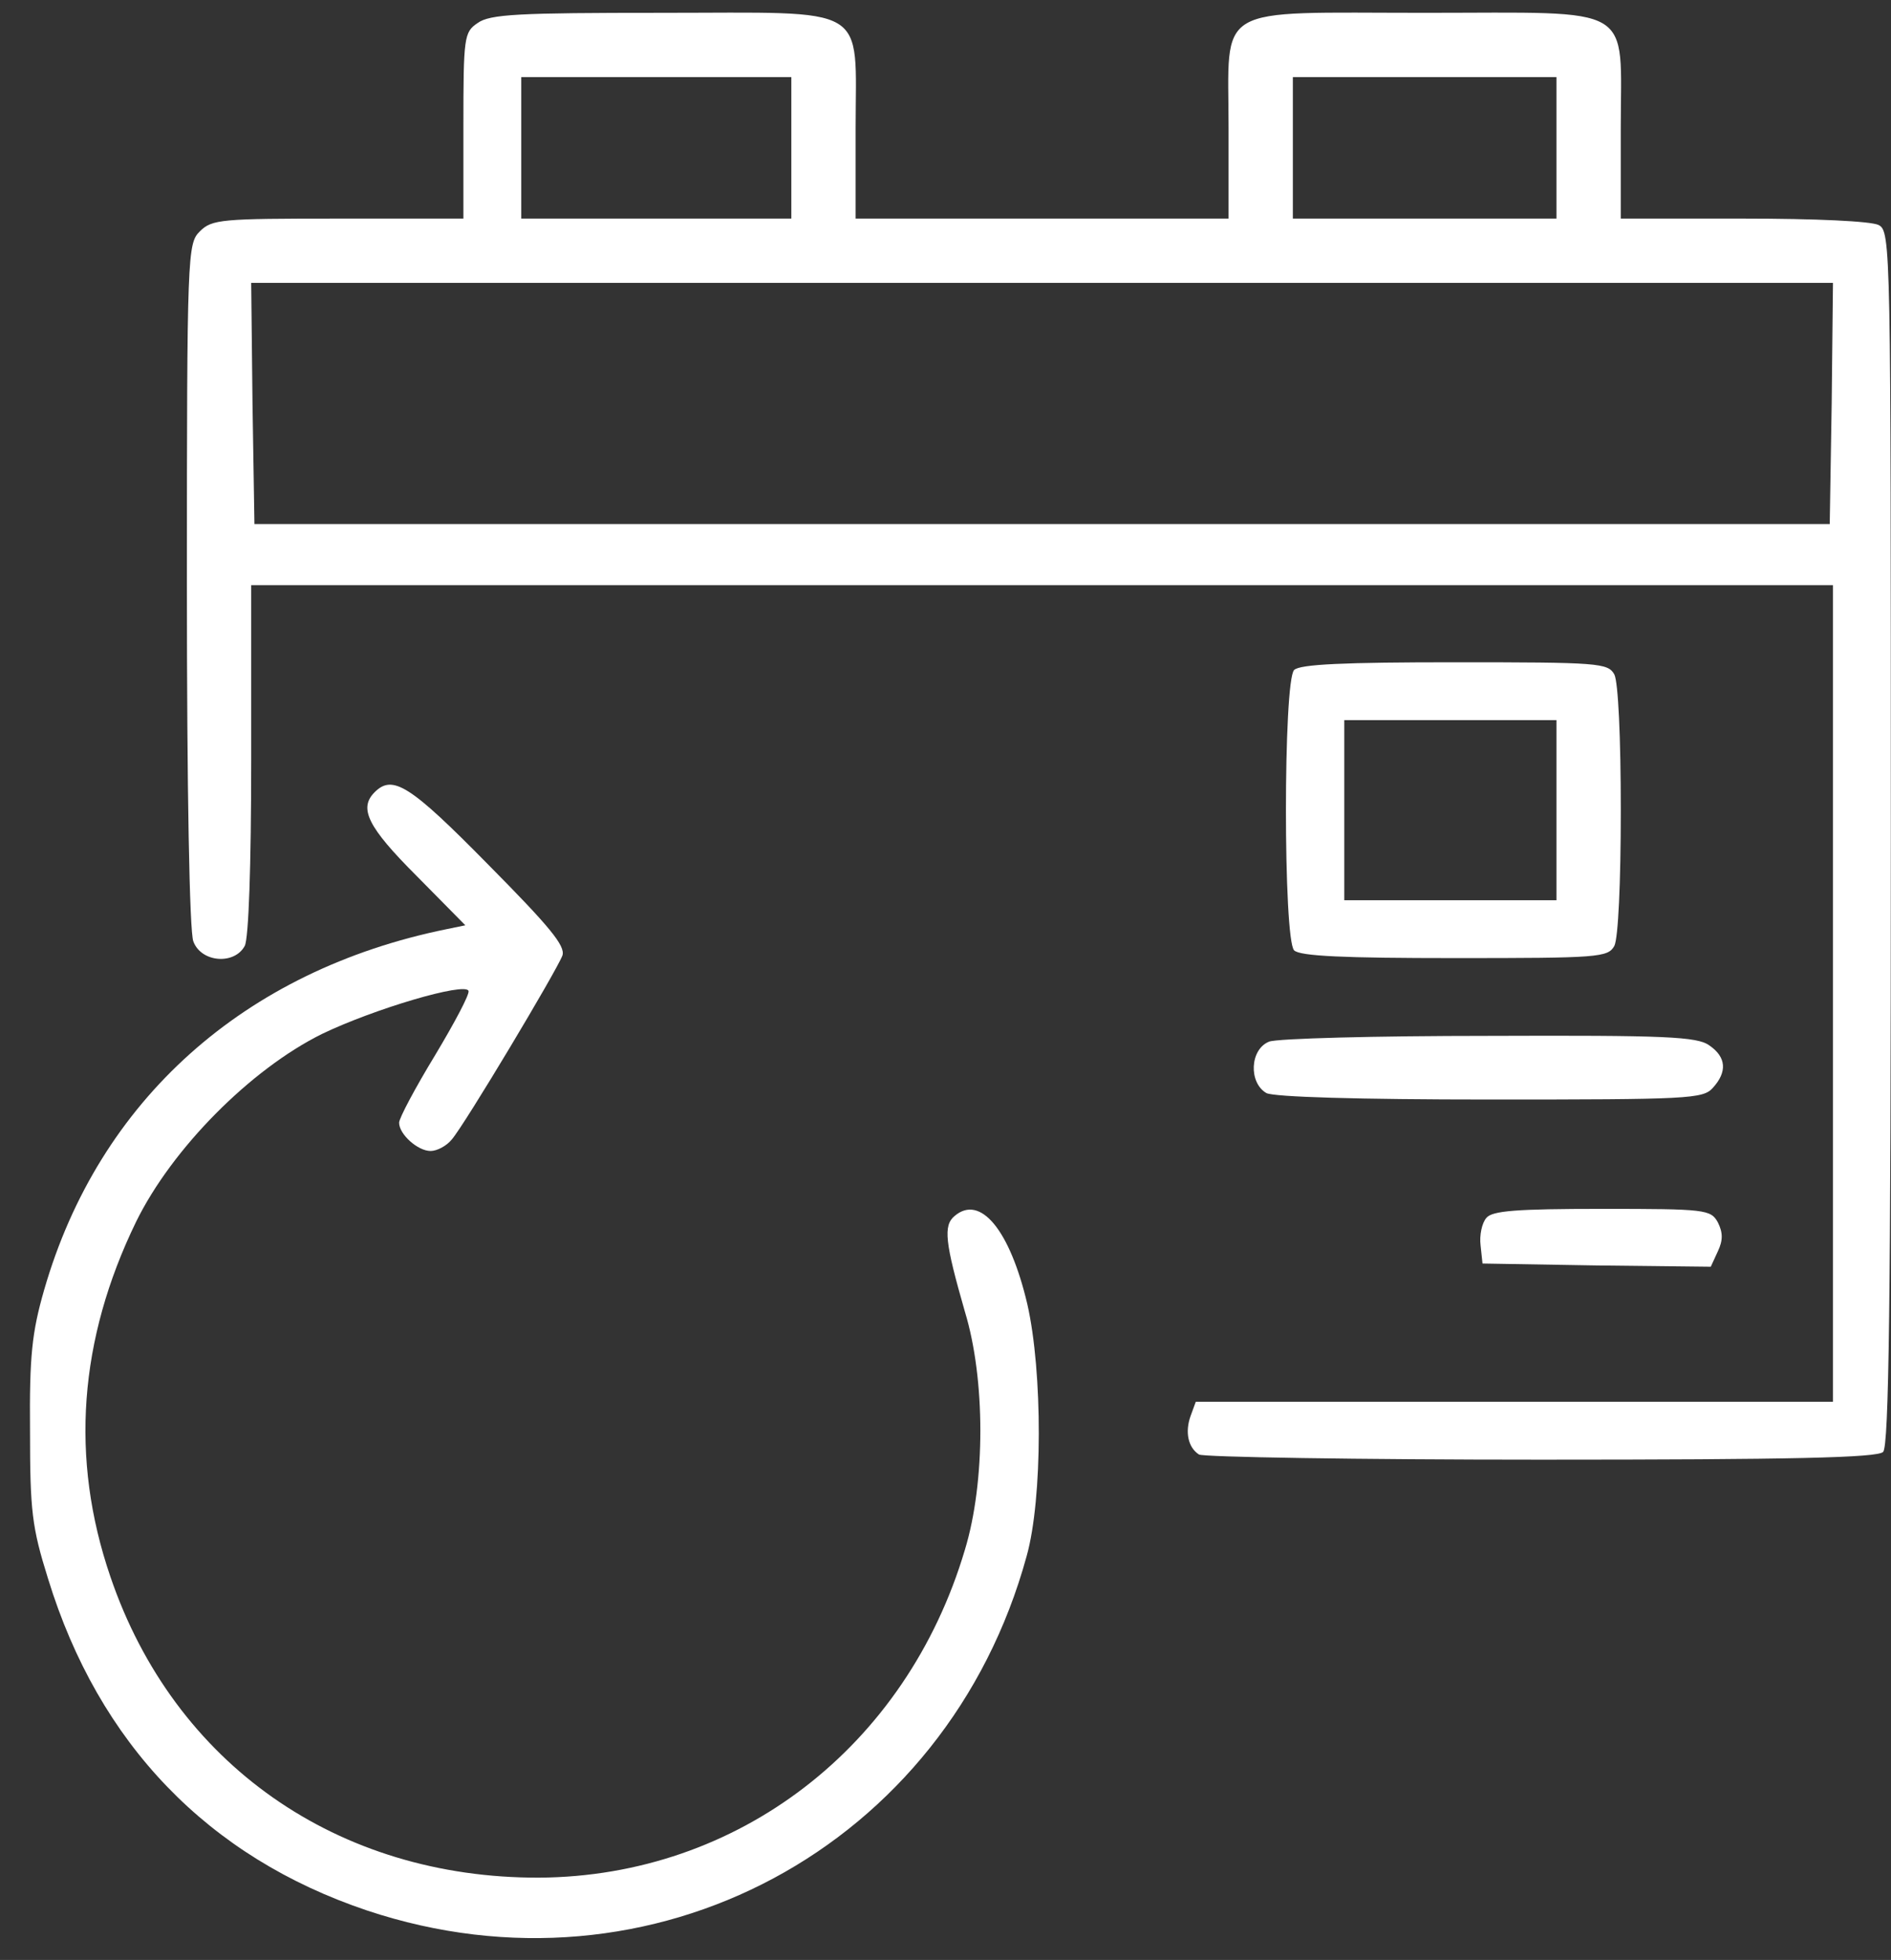 <svg width="55" height="57" viewBox="0 0 55 57" fill="none" xmlns="http://www.w3.org/2000/svg">
<rect x="0" y="0" width="55" height="57" fill="#333333" stroke="none"/>
<path d="M13.889 0.672C13.497 0.934 13.478 1.083 13.478 3.664V6.357H9.831C6.427 6.357 6.166 6.376 5.81 6.731C5.455 7.086 5.436 7.348 5.436 16.998C5.436 22.983 5.511 27.097 5.623 27.377C5.848 27.994 6.82 28.069 7.119 27.508C7.232 27.284 7.306 25.208 7.306 22.085V17.017H30.309H53.312V28.892V40.768H44.055H34.779L34.629 41.179C34.461 41.647 34.554 42.095 34.872 42.301C34.984 42.376 39.454 42.451 44.821 42.451C52.134 42.451 54.602 42.395 54.771 42.226C54.939 42.058 54.995 37.831 54.995 24.366C54.995 7.142 54.995 6.731 54.64 6.544C54.415 6.432 52.807 6.357 50.712 6.357H47.14V3.739C47.14 0.073 47.645 0.373 41.437 0.373C35.228 0.373 35.733 0.073 35.733 3.739V6.357H30.309H24.886V3.739C24.886 0.073 25.372 0.373 19.219 0.373C15.086 0.373 14.245 0.41 13.889 0.672ZM23.016 4.3V6.357H19.088H15.161V4.3V2.243H19.088H23.016V4.3ZM45.27 4.3V6.357H41.437H37.603V4.3V2.243H41.437H45.27V4.3ZM53.275 11.724L53.218 15.24H30.309H7.4L7.344 11.724L7.306 8.227H30.309H53.312L53.275 11.724Z" fill="white"/>
<path d="M37.64 19.485C37.322 19.803 37.322 27.321 37.64 27.639C37.809 27.808 39.099 27.864 42.316 27.864C46.505 27.864 46.767 27.845 46.954 27.508C47.066 27.284 47.141 25.676 47.141 23.562C47.141 21.449 47.066 19.841 46.954 19.616C46.767 19.28 46.505 19.261 42.316 19.261C39.099 19.261 37.809 19.317 37.64 19.485ZM45.27 23.562V26.181H42.185H39.099V23.562V20.944H42.185H45.27V23.562Z" fill="white"/>
<path d="M10.897 23.039C10.429 23.506 10.691 24.049 12.113 25.47L13.534 26.91L12.992 27.022C7.101 28.219 2.874 31.997 1.284 37.514C0.929 38.748 0.854 39.44 0.873 41.609C0.873 43.947 0.929 44.415 1.397 45.911C2.874 50.717 6.053 54.008 10.672 55.561C18.957 58.328 27.541 53.728 29.86 45.256C30.328 43.592 30.328 39.889 29.879 37.925C29.374 35.775 28.514 34.727 27.766 35.363C27.429 35.644 27.485 36.13 28.065 38.15C28.663 40.113 28.663 43.105 28.065 45.069C26.363 50.81 21.463 54.569 15.684 54.607C9.812 54.626 5.062 51.297 3.211 45.855C2.032 42.413 2.294 38.954 3.959 35.531C5.006 33.399 7.288 31.099 9.363 30.071C10.878 29.341 13.534 28.556 13.627 28.818C13.665 28.911 13.216 29.753 12.655 30.688C12.075 31.642 11.608 32.52 11.608 32.651C11.608 32.988 12.15 33.474 12.524 33.474C12.711 33.474 12.992 33.325 13.141 33.138C13.515 32.708 16.189 28.238 16.358 27.789C16.451 27.509 15.984 26.947 14.188 25.133C11.925 22.833 11.421 22.515 10.897 23.039Z" fill="white"/>
<path d="M36.911 30.294C36.35 30.519 36.312 31.491 36.836 31.791C37.079 31.903 39.473 31.977 43.363 31.977C49.085 31.977 49.534 31.959 49.815 31.641C50.245 31.173 50.208 30.743 49.721 30.407C49.366 30.145 48.45 30.107 43.307 30.126C40.015 30.126 37.135 30.201 36.911 30.294Z" fill="white"/>
<path d="M43.232 35.419C43.101 35.569 43.026 35.924 43.063 36.223L43.119 36.747L46.448 36.803L49.758 36.84L49.964 36.392C50.114 36.074 50.114 35.849 49.964 35.55C49.758 35.176 49.609 35.157 46.598 35.157C44.092 35.157 43.4 35.213 43.232 35.419Z" fill="white"/>
</svg>
